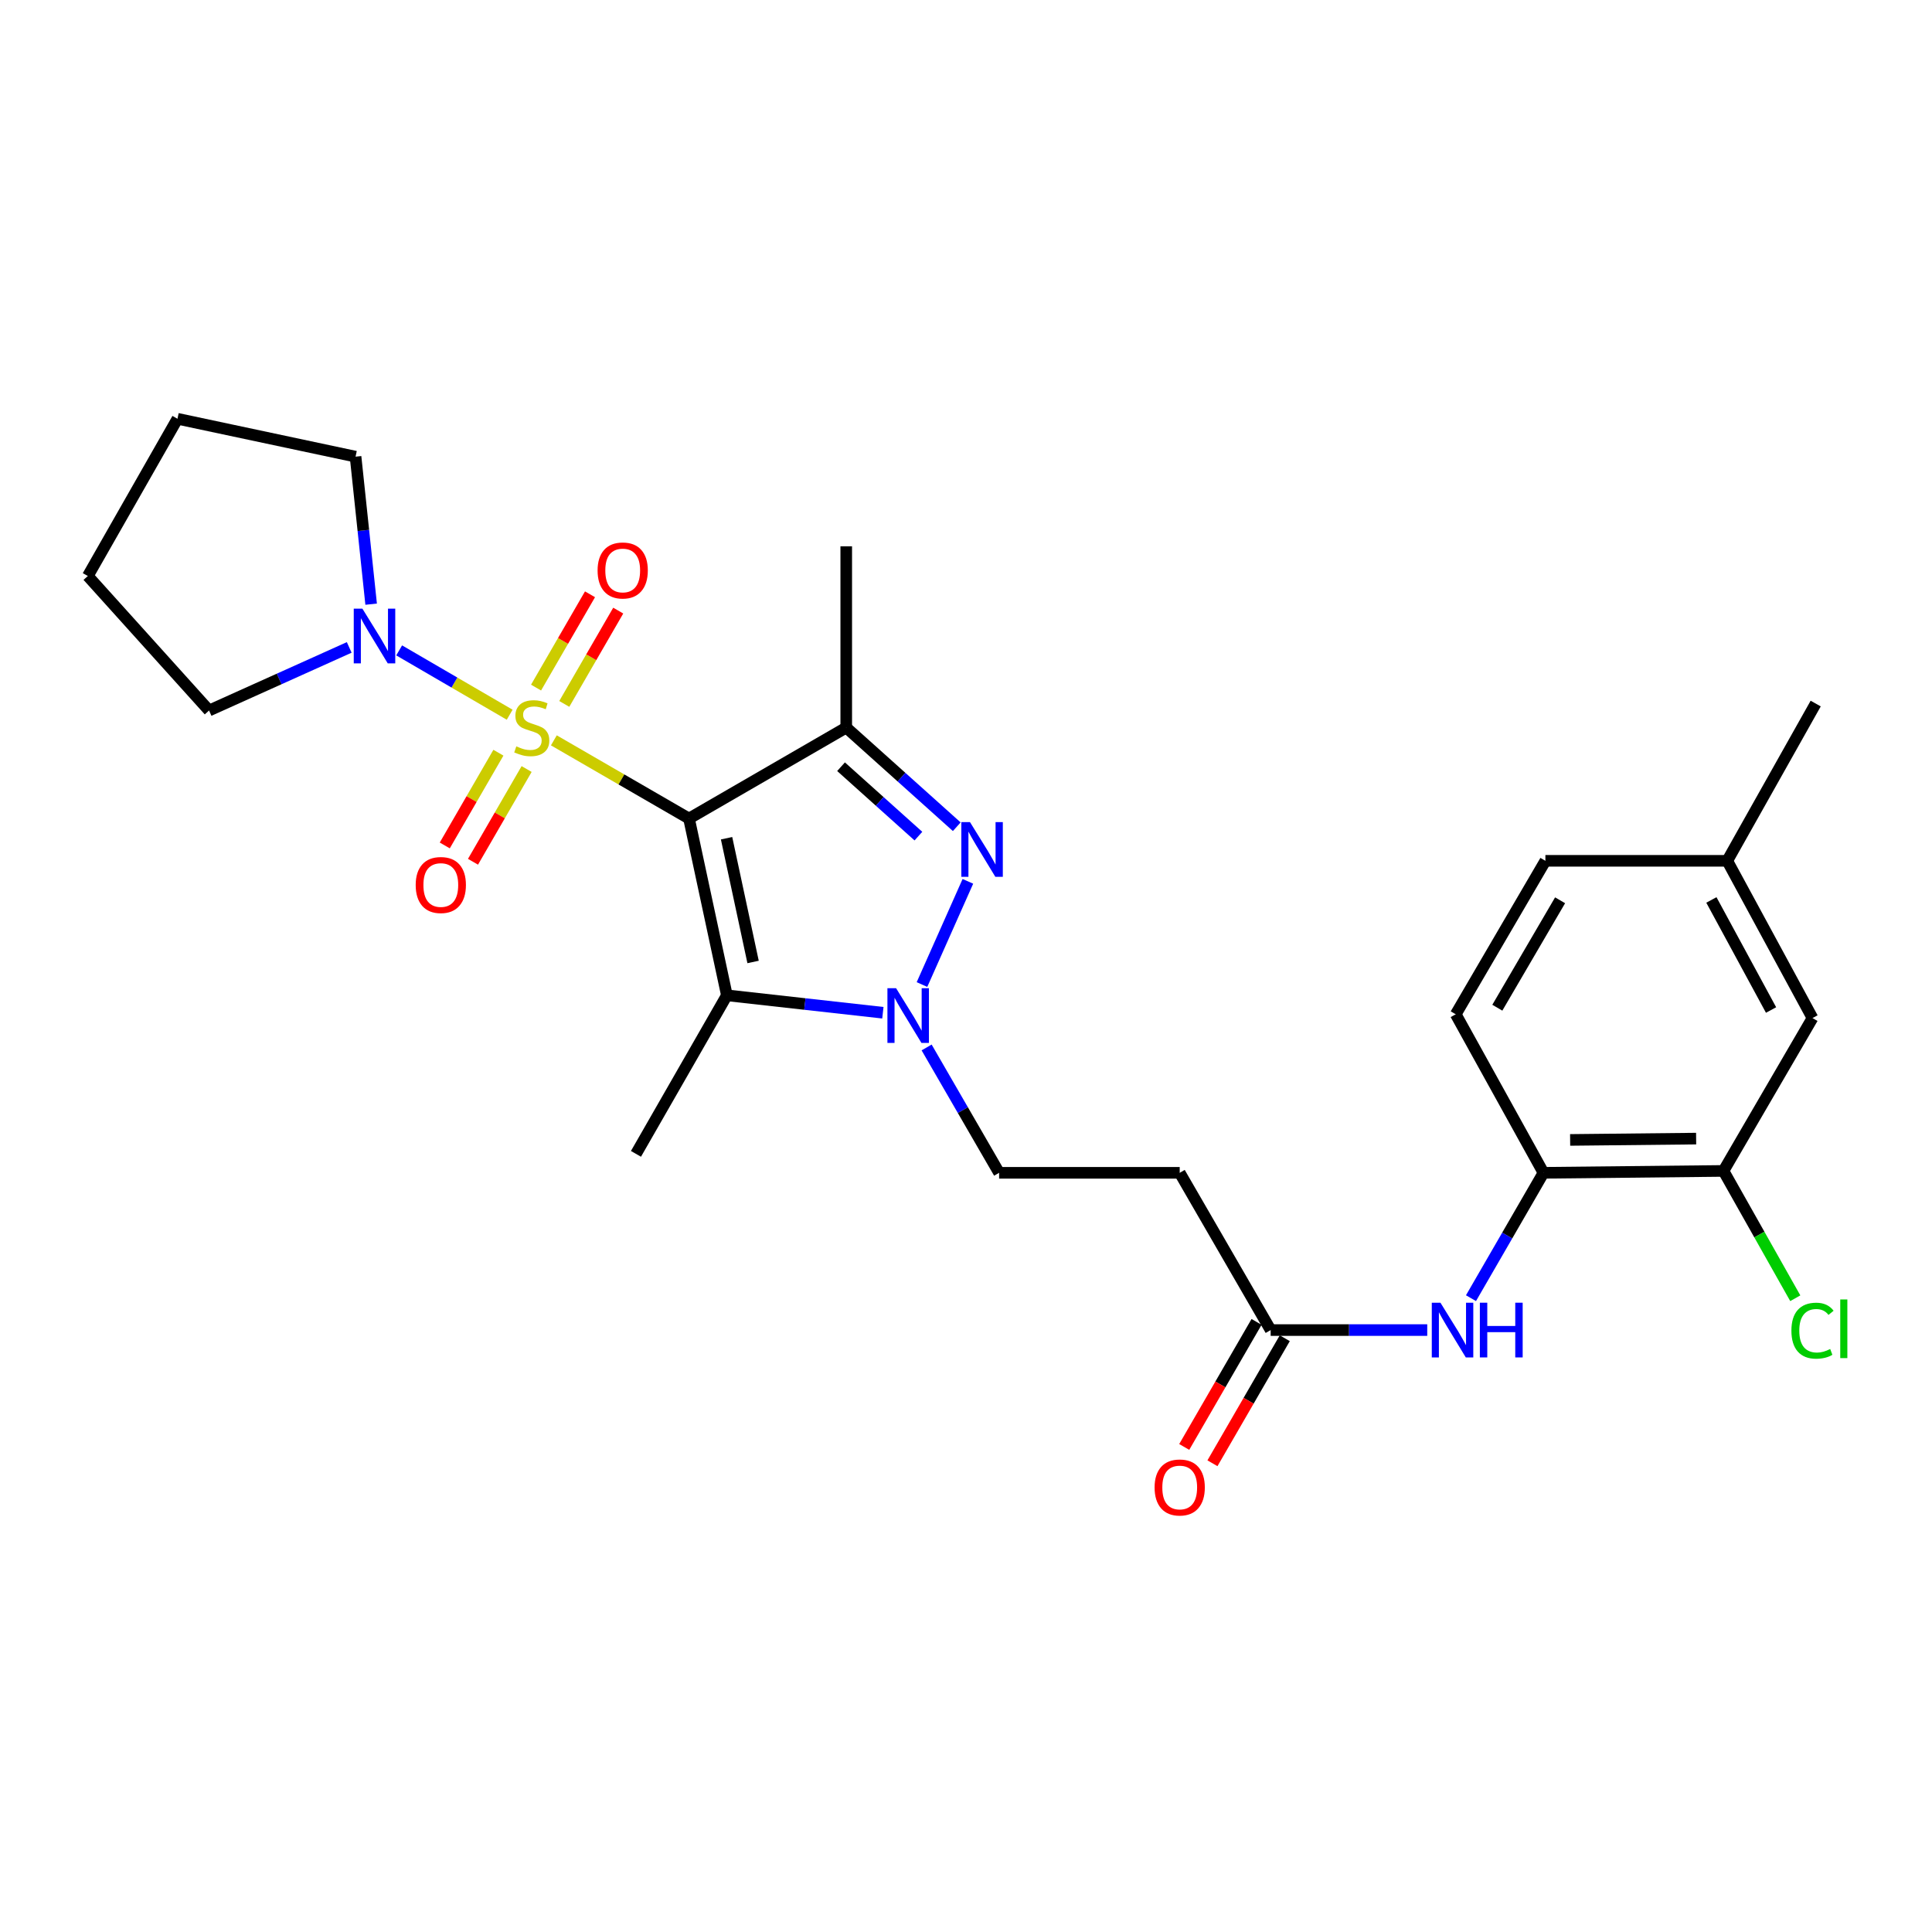 <?xml version='1.0' encoding='iso-8859-1'?>
<svg version='1.1' baseProfile='full'
              xmlns='http://www.w3.org/2000/svg'
                      xmlns:rdkit='http://www.rdkit.org/xml'
                      xmlns:xlink='http://www.w3.org/1999/xlink'
                  xml:space='preserve'
width='1000px' height='1000px' viewBox='0 0 1000 1000'>
<!-- END OF HEADER -->
<rect style='opacity:1.0;fill:#FFFFFF;stroke:none' width='1000' height='1000' x='0' y='0'> </rect>
<path class='bond-0' d='M 286.673,383.203 L 321.652,403.44' style='fill:none;fill-rule:evenodd;stroke:#CCCC00;stroke-width:6px;stroke-linecap:butt;stroke-linejoin:miter;stroke-opacity:1' />
<path class='bond-0' d='M 321.652,403.44 L 356.632,423.678' style='fill:none;fill-rule:evenodd;stroke:#000000;stroke-width:6px;stroke-linecap:butt;stroke-linejoin:miter;stroke-opacity:1' />
<path class='bond-5' d='M 263.808,369.934 L 235.207,353.287' style='fill:none;fill-rule:evenodd;stroke:#CCCC00;stroke-width:6px;stroke-linecap:butt;stroke-linejoin:miter;stroke-opacity:1' />
<path class='bond-5' d='M 235.207,353.287 L 206.607,336.64' style='fill:none;fill-rule:evenodd;stroke:#0000FF;stroke-width:6px;stroke-linecap:butt;stroke-linejoin:miter;stroke-opacity:1' />
<path class='bond-8' d='M 257.974,389.597 L 244.093,413.599' style='fill:none;fill-rule:evenodd;stroke:#CCCC00;stroke-width:6px;stroke-linecap:butt;stroke-linejoin:miter;stroke-opacity:1' />
<path class='bond-8' d='M 244.093,413.599 L 230.213,437.601' style='fill:none;fill-rule:evenodd;stroke:#FF0000;stroke-width:6px;stroke-linecap:butt;stroke-linejoin:miter;stroke-opacity:1' />
<path class='bond-8' d='M 272.581,398.045 L 258.701,422.046' style='fill:none;fill-rule:evenodd;stroke:#CCCC00;stroke-width:6px;stroke-linecap:butt;stroke-linejoin:miter;stroke-opacity:1' />
<path class='bond-8' d='M 258.701,422.046 L 244.82,446.048' style='fill:none;fill-rule:evenodd;stroke:#FF0000;stroke-width:6px;stroke-linecap:butt;stroke-linejoin:miter;stroke-opacity:1' />
<path class='bond-9' d='M 292.07,364.343 L 306.033,340.196' style='fill:none;fill-rule:evenodd;stroke:#CCCC00;stroke-width:6px;stroke-linecap:butt;stroke-linejoin:miter;stroke-opacity:1' />
<path class='bond-9' d='M 306.033,340.196 L 319.996,316.05' style='fill:none;fill-rule:evenodd;stroke:#FF0000;stroke-width:6px;stroke-linecap:butt;stroke-linejoin:miter;stroke-opacity:1' />
<path class='bond-9' d='M 277.463,355.896 L 291.425,331.749' style='fill:none;fill-rule:evenodd;stroke:#CCCC00;stroke-width:6px;stroke-linecap:butt;stroke-linejoin:miter;stroke-opacity:1' />
<path class='bond-9' d='M 291.425,331.749 L 305.388,307.603' style='fill:none;fill-rule:evenodd;stroke:#FF0000;stroke-width:6px;stroke-linecap:butt;stroke-linejoin:miter;stroke-opacity:1' />
<path class='bond-1' d='M 356.632,423.678 L 438.012,376.59' style='fill:none;fill-rule:evenodd;stroke:#000000;stroke-width:6px;stroke-linecap:butt;stroke-linejoin:miter;stroke-opacity:1' />
<path class='bond-2' d='M 356.632,423.678 L 376.234,515.173' style='fill:none;fill-rule:evenodd;stroke:#000000;stroke-width:6px;stroke-linecap:butt;stroke-linejoin:miter;stroke-opacity:1' />
<path class='bond-2' d='M 376.072,433.867 L 389.793,497.914' style='fill:none;fill-rule:evenodd;stroke:#000000;stroke-width:6px;stroke-linecap:butt;stroke-linejoin:miter;stroke-opacity:1' />
<path class='bond-3' d='M 438.012,376.59 L 466.615,402.253' style='fill:none;fill-rule:evenodd;stroke:#000000;stroke-width:6px;stroke-linecap:butt;stroke-linejoin:miter;stroke-opacity:1' />
<path class='bond-3' d='M 466.615,402.253 L 495.219,427.916' style='fill:none;fill-rule:evenodd;stroke:#0000FF;stroke-width:6px;stroke-linecap:butt;stroke-linejoin:miter;stroke-opacity:1' />
<path class='bond-3' d='M 435.324,396.849 L 455.346,414.813' style='fill:none;fill-rule:evenodd;stroke:#000000;stroke-width:6px;stroke-linecap:butt;stroke-linejoin:miter;stroke-opacity:1' />
<path class='bond-3' d='M 455.346,414.813 L 475.369,432.777' style='fill:none;fill-rule:evenodd;stroke:#0000FF;stroke-width:6px;stroke-linecap:butt;stroke-linejoin:miter;stroke-opacity:1' />
<path class='bond-18' d='M 438.012,376.59 L 438.012,282.77' style='fill:none;fill-rule:evenodd;stroke:#000000;stroke-width:6px;stroke-linecap:butt;stroke-linejoin:miter;stroke-opacity:1' />
<path class='bond-4' d='M 376.234,515.173 L 416.603,519.682' style='fill:none;fill-rule:evenodd;stroke:#000000;stroke-width:6px;stroke-linecap:butt;stroke-linejoin:miter;stroke-opacity:1' />
<path class='bond-4' d='M 416.603,519.682 L 456.972,524.19' style='fill:none;fill-rule:evenodd;stroke:#0000FF;stroke-width:6px;stroke-linecap:butt;stroke-linejoin:miter;stroke-opacity:1' />
<path class='bond-19' d='M 376.234,515.173 L 329.174,597.237' style='fill:none;fill-rule:evenodd;stroke:#000000;stroke-width:6px;stroke-linecap:butt;stroke-linejoin:miter;stroke-opacity:1' />
<path class='bond-28' d='M 500.975,456.183 L 477.217,509.593' style='fill:none;fill-rule:evenodd;stroke:#0000FF;stroke-width:6px;stroke-linecap:butt;stroke-linejoin:miter;stroke-opacity:1' />
<path class='bond-13' d='M 479.621,542.164 L 498.381,574.604' style='fill:none;fill-rule:evenodd;stroke:#0000FF;stroke-width:6px;stroke-linecap:butt;stroke-linejoin:miter;stroke-opacity:1' />
<path class='bond-13' d='M 498.381,574.604 L 517.142,607.043' style='fill:none;fill-rule:evenodd;stroke:#000000;stroke-width:6px;stroke-linecap:butt;stroke-linejoin:miter;stroke-opacity:1' />
<path class='bond-22' d='M 180.756,335.102 L 144.482,351.431' style='fill:none;fill-rule:evenodd;stroke:#0000FF;stroke-width:6px;stroke-linecap:butt;stroke-linejoin:miter;stroke-opacity:1' />
<path class='bond-22' d='M 144.482,351.431 L 108.207,367.759' style='fill:none;fill-rule:evenodd;stroke:#000000;stroke-width:6px;stroke-linecap:butt;stroke-linejoin:miter;stroke-opacity:1' />
<path class='bond-23' d='M 192.101,312.717 L 188.07,274.542' style='fill:none;fill-rule:evenodd;stroke:#0000FF;stroke-width:6px;stroke-linecap:butt;stroke-linejoin:miter;stroke-opacity:1' />
<path class='bond-23' d='M 188.07,274.542 L 184.038,236.366' style='fill:none;fill-rule:evenodd;stroke:#000000;stroke-width:6px;stroke-linecap:butt;stroke-linejoin:miter;stroke-opacity:1' />
<path class='bond-6' d='M 738.739,688.442 L 698.216,688.442' style='fill:none;fill-rule:evenodd;stroke:#0000FF;stroke-width:6px;stroke-linecap:butt;stroke-linejoin:miter;stroke-opacity:1' />
<path class='bond-6' d='M 698.216,688.442 L 657.693,688.442' style='fill:none;fill-rule:evenodd;stroke:#000000;stroke-width:6px;stroke-linecap:butt;stroke-linejoin:miter;stroke-opacity:1' />
<path class='bond-10' d='M 761.38,671.931 L 780.14,639.487' style='fill:none;fill-rule:evenodd;stroke:#0000FF;stroke-width:6px;stroke-linecap:butt;stroke-linejoin:miter;stroke-opacity:1' />
<path class='bond-10' d='M 780.14,639.487 L 798.901,607.043' style='fill:none;fill-rule:evenodd;stroke:#000000;stroke-width:6px;stroke-linecap:butt;stroke-linejoin:miter;stroke-opacity:1' />
<path class='bond-7' d='M 657.693,688.442 L 610.615,607.043' style='fill:none;fill-rule:evenodd;stroke:#000000;stroke-width:6px;stroke-linecap:butt;stroke-linejoin:miter;stroke-opacity:1' />
<path class='bond-15' d='M 650.39,684.217 L 631.672,716.577' style='fill:none;fill-rule:evenodd;stroke:#000000;stroke-width:6px;stroke-linecap:butt;stroke-linejoin:miter;stroke-opacity:1' />
<path class='bond-15' d='M 631.672,716.577 L 612.954,748.936' style='fill:none;fill-rule:evenodd;stroke:#FF0000;stroke-width:6px;stroke-linecap:butt;stroke-linejoin:miter;stroke-opacity:1' />
<path class='bond-15' d='M 664.997,692.666 L 646.279,725.026' style='fill:none;fill-rule:evenodd;stroke:#000000;stroke-width:6px;stroke-linecap:butt;stroke-linejoin:miter;stroke-opacity:1' />
<path class='bond-15' d='M 646.279,725.026 L 627.561,757.385' style='fill:none;fill-rule:evenodd;stroke:#FF0000;stroke-width:6px;stroke-linecap:butt;stroke-linejoin:miter;stroke-opacity:1' />
<path class='bond-11' d='M 798.901,607.043 L 892.065,606.068' style='fill:none;fill-rule:evenodd;stroke:#000000;stroke-width:6px;stroke-linecap:butt;stroke-linejoin:miter;stroke-opacity:1' />
<path class='bond-11' d='M 812.699,590.024 L 877.914,589.341' style='fill:none;fill-rule:evenodd;stroke:#000000;stroke-width:6px;stroke-linecap:butt;stroke-linejoin:miter;stroke-opacity:1' />
<path class='bond-16' d='M 798.901,607.043 L 753.482,524.988' style='fill:none;fill-rule:evenodd;stroke:#000000;stroke-width:6px;stroke-linecap:butt;stroke-linejoin:miter;stroke-opacity:1' />
<path class='bond-14' d='M 892.065,606.068 L 938.15,526.947' style='fill:none;fill-rule:evenodd;stroke:#000000;stroke-width:6px;stroke-linecap:butt;stroke-linejoin:miter;stroke-opacity:1' />
<path class='bond-17' d='M 892.065,606.068 L 910.65,639.019' style='fill:none;fill-rule:evenodd;stroke:#000000;stroke-width:6px;stroke-linecap:butt;stroke-linejoin:miter;stroke-opacity:1' />
<path class='bond-17' d='M 910.65,639.019 L 929.236,671.971' style='fill:none;fill-rule:evenodd;stroke:#00CC00;stroke-width:6px;stroke-linecap:butt;stroke-linejoin:miter;stroke-opacity:1' />
<path class='bond-12' d='M 610.615,607.043 L 517.142,607.043' style='fill:none;fill-rule:evenodd;stroke:#000000;stroke-width:6px;stroke-linecap:butt;stroke-linejoin:miter;stroke-opacity:1' />
<path class='bond-29' d='M 938.15,526.947 L 894.024,445.558' style='fill:none;fill-rule:evenodd;stroke:#000000;stroke-width:6px;stroke-linecap:butt;stroke-linejoin:miter;stroke-opacity:1' />
<path class='bond-29' d='M 916.697,522.781 L 885.809,465.809' style='fill:none;fill-rule:evenodd;stroke:#000000;stroke-width:6px;stroke-linecap:butt;stroke-linejoin:miter;stroke-opacity:1' />
<path class='bond-21' d='M 753.482,524.988 L 799.895,445.558' style='fill:none;fill-rule:evenodd;stroke:#000000;stroke-width:6px;stroke-linecap:butt;stroke-linejoin:miter;stroke-opacity:1' />
<path class='bond-21' d='M 775.013,521.587 L 807.502,465.986' style='fill:none;fill-rule:evenodd;stroke:#000000;stroke-width:6px;stroke-linecap:butt;stroke-linejoin:miter;stroke-opacity:1' />
<path class='bond-20' d='M 894.024,445.558 L 799.895,445.558' style='fill:none;fill-rule:evenodd;stroke:#000000;stroke-width:6px;stroke-linecap:butt;stroke-linejoin:miter;stroke-opacity:1' />
<path class='bond-24' d='M 894.024,445.558 L 939.8,364.159' style='fill:none;fill-rule:evenodd;stroke:#000000;stroke-width:6px;stroke-linecap:butt;stroke-linejoin:miter;stroke-opacity:1' />
<path class='bond-26' d='M 108.207,367.759 L 45.455,298.144' style='fill:none;fill-rule:evenodd;stroke:#000000;stroke-width:6px;stroke-linecap:butt;stroke-linejoin:miter;stroke-opacity:1' />
<path class='bond-25' d='M 184.038,236.366 L 91.858,216.755' style='fill:none;fill-rule:evenodd;stroke:#000000;stroke-width:6px;stroke-linecap:butt;stroke-linejoin:miter;stroke-opacity:1' />
<path class='bond-27' d='M 91.858,216.755 L 45.455,298.144' style='fill:none;fill-rule:evenodd;stroke:#000000;stroke-width:6px;stroke-linecap:butt;stroke-linejoin:miter;stroke-opacity:1' />
<path  class='atom-0' d='M 267.242 386.31
Q 267.562 386.43, 268.882 386.99
Q 270.202 387.55, 271.642 387.91
Q 273.122 388.23, 274.562 388.23
Q 277.242 388.23, 278.802 386.95
Q 280.362 385.63, 280.362 383.35
Q 280.362 381.79, 279.562 380.83
Q 278.802 379.87, 277.602 379.35
Q 276.402 378.83, 274.402 378.23
Q 271.882 377.47, 270.362 376.75
Q 268.882 376.03, 267.802 374.51
Q 266.762 372.99, 266.762 370.43
Q 266.762 366.87, 269.162 364.67
Q 271.602 362.47, 276.402 362.47
Q 279.682 362.47, 283.402 364.03
L 282.482 367.11
Q 279.082 365.71, 276.522 365.71
Q 273.762 365.71, 272.242 366.87
Q 270.722 367.99, 270.762 369.95
Q 270.762 371.47, 271.522 372.39
Q 272.322 373.31, 273.442 373.83
Q 274.602 374.35, 276.522 374.95
Q 279.082 375.75, 280.602 376.55
Q 282.122 377.35, 283.202 378.99
Q 284.322 380.59, 284.322 383.35
Q 284.322 387.27, 281.682 389.39
Q 279.082 391.47, 274.722 391.47
Q 272.202 391.47, 270.282 390.91
Q 268.402 390.39, 266.162 389.47
L 267.242 386.31
' fill='#CCCC00'/>
<path  class='atom-4' d='M 502.06 425.511
L 511.34 440.511
Q 512.26 441.991, 513.74 444.671
Q 515.22 447.351, 515.3 447.511
L 515.3 425.511
L 519.06 425.511
L 519.06 453.831
L 515.18 453.831
L 505.22 437.431
Q 504.06 435.511, 502.82 433.311
Q 501.62 431.111, 501.26 430.431
L 501.26 453.831
L 497.58 453.831
L 497.58 425.511
L 502.06 425.511
' fill='#0000FF'/>
<path  class='atom-5' d='M 463.812 511.494
L 473.092 526.494
Q 474.012 527.974, 475.492 530.654
Q 476.972 533.334, 477.052 533.494
L 477.052 511.494
L 480.812 511.494
L 480.812 539.814
L 476.932 539.814
L 466.972 523.414
Q 465.812 521.494, 464.572 519.294
Q 463.372 517.094, 463.012 516.414
L 463.012 539.814
L 459.332 539.814
L 459.332 511.494
L 463.812 511.494
' fill='#0000FF'/>
<path  class='atom-6' d='M 187.583 315.051
L 196.863 330.051
Q 197.783 331.531, 199.263 334.211
Q 200.743 336.891, 200.823 337.051
L 200.823 315.051
L 204.583 315.051
L 204.583 343.371
L 200.703 343.371
L 190.743 326.971
Q 189.583 325.051, 188.343 322.851
Q 187.143 320.651, 186.783 319.971
L 186.783 343.371
L 183.103 343.371
L 183.103 315.051
L 187.583 315.051
' fill='#0000FF'/>
<path  class='atom-7' d='M 745.572 674.282
L 754.852 689.282
Q 755.772 690.762, 757.252 693.442
Q 758.732 696.122, 758.812 696.282
L 758.812 674.282
L 762.572 674.282
L 762.572 702.602
L 758.692 702.602
L 748.732 686.202
Q 747.572 684.282, 746.332 682.082
Q 745.132 679.882, 744.772 679.202
L 744.772 702.602
L 741.092 702.602
L 741.092 674.282
L 745.572 674.282
' fill='#0000FF'/>
<path  class='atom-7' d='M 765.972 674.282
L 769.812 674.282
L 769.812 686.322
L 784.292 686.322
L 784.292 674.282
L 788.132 674.282
L 788.132 702.602
L 784.292 702.602
L 784.292 689.522
L 769.812 689.522
L 769.812 702.602
L 765.972 702.602
L 765.972 674.282
' fill='#0000FF'/>
<path  class='atom-9' d='M 215.163 458.078
Q 215.163 451.278, 218.523 447.478
Q 221.883 443.678, 228.163 443.678
Q 234.443 443.678, 237.803 447.478
Q 241.163 451.278, 241.163 458.078
Q 241.163 464.958, 237.763 468.878
Q 234.363 472.758, 228.163 472.758
Q 221.923 472.758, 218.523 468.878
Q 215.163 464.998, 215.163 458.078
M 228.163 469.558
Q 232.483 469.558, 234.803 466.678
Q 237.163 463.758, 237.163 458.078
Q 237.163 452.518, 234.803 449.718
Q 232.483 446.878, 228.163 446.878
Q 223.843 446.878, 221.483 449.678
Q 219.163 452.478, 219.163 458.078
Q 219.163 463.798, 221.483 466.678
Q 223.843 469.558, 228.163 469.558
' fill='#FF0000'/>
<path  class='atom-10' d='M 309.311 295.271
Q 309.311 288.471, 312.671 284.671
Q 316.031 280.871, 322.311 280.871
Q 328.591 280.871, 331.951 284.671
Q 335.311 288.471, 335.311 295.271
Q 335.311 302.151, 331.911 306.071
Q 328.511 309.951, 322.311 309.951
Q 316.071 309.951, 312.671 306.071
Q 309.311 302.191, 309.311 295.271
M 322.311 306.751
Q 326.631 306.751, 328.951 303.871
Q 331.311 300.951, 331.311 295.271
Q 331.311 289.711, 328.951 286.911
Q 326.631 284.071, 322.311 284.071
Q 317.991 284.071, 315.631 286.871
Q 313.311 289.671, 313.311 295.271
Q 313.311 300.991, 315.631 303.871
Q 317.991 306.751, 322.311 306.751
' fill='#FF0000'/>
<path  class='atom-16' d='M 597.615 769.911
Q 597.615 763.111, 600.975 759.311
Q 604.335 755.511, 610.615 755.511
Q 616.895 755.511, 620.255 759.311
Q 623.615 763.111, 623.615 769.911
Q 623.615 776.791, 620.215 780.711
Q 616.815 784.591, 610.615 784.591
Q 604.375 784.591, 600.975 780.711
Q 597.615 776.831, 597.615 769.911
M 610.615 781.391
Q 614.935 781.391, 617.255 778.511
Q 619.615 775.591, 619.615 769.911
Q 619.615 764.351, 617.255 761.551
Q 614.935 758.711, 610.615 758.711
Q 606.295 758.711, 603.935 761.511
Q 601.615 764.311, 601.615 769.911
Q 601.615 775.631, 603.935 778.511
Q 606.295 781.391, 610.615 781.391
' fill='#FF0000'/>
<path  class='atom-18' d='M 927.23 688.756
Q 927.23 681.716, 930.51 678.036
Q 933.83 674.316, 940.11 674.316
Q 945.95 674.316, 949.07 678.436
L 946.43 680.596
Q 944.15 677.596, 940.11 677.596
Q 935.83 677.596, 933.55 680.476
Q 931.31 683.316, 931.31 688.756
Q 931.31 694.356, 933.63 697.236
Q 935.99 700.116, 940.55 700.116
Q 943.67 700.116, 947.31 698.236
L 948.43 701.236
Q 946.95 702.196, 944.71 702.756
Q 942.47 703.316, 939.99 703.316
Q 933.83 703.316, 930.51 699.556
Q 927.23 695.796, 927.23 688.756
' fill='#00CC00'/>
<path  class='atom-18' d='M 952.51 672.596
L 956.19 672.596
L 956.19 702.956
L 952.51 702.956
L 952.51 672.596
' fill='#00CC00'/>
</svg>
